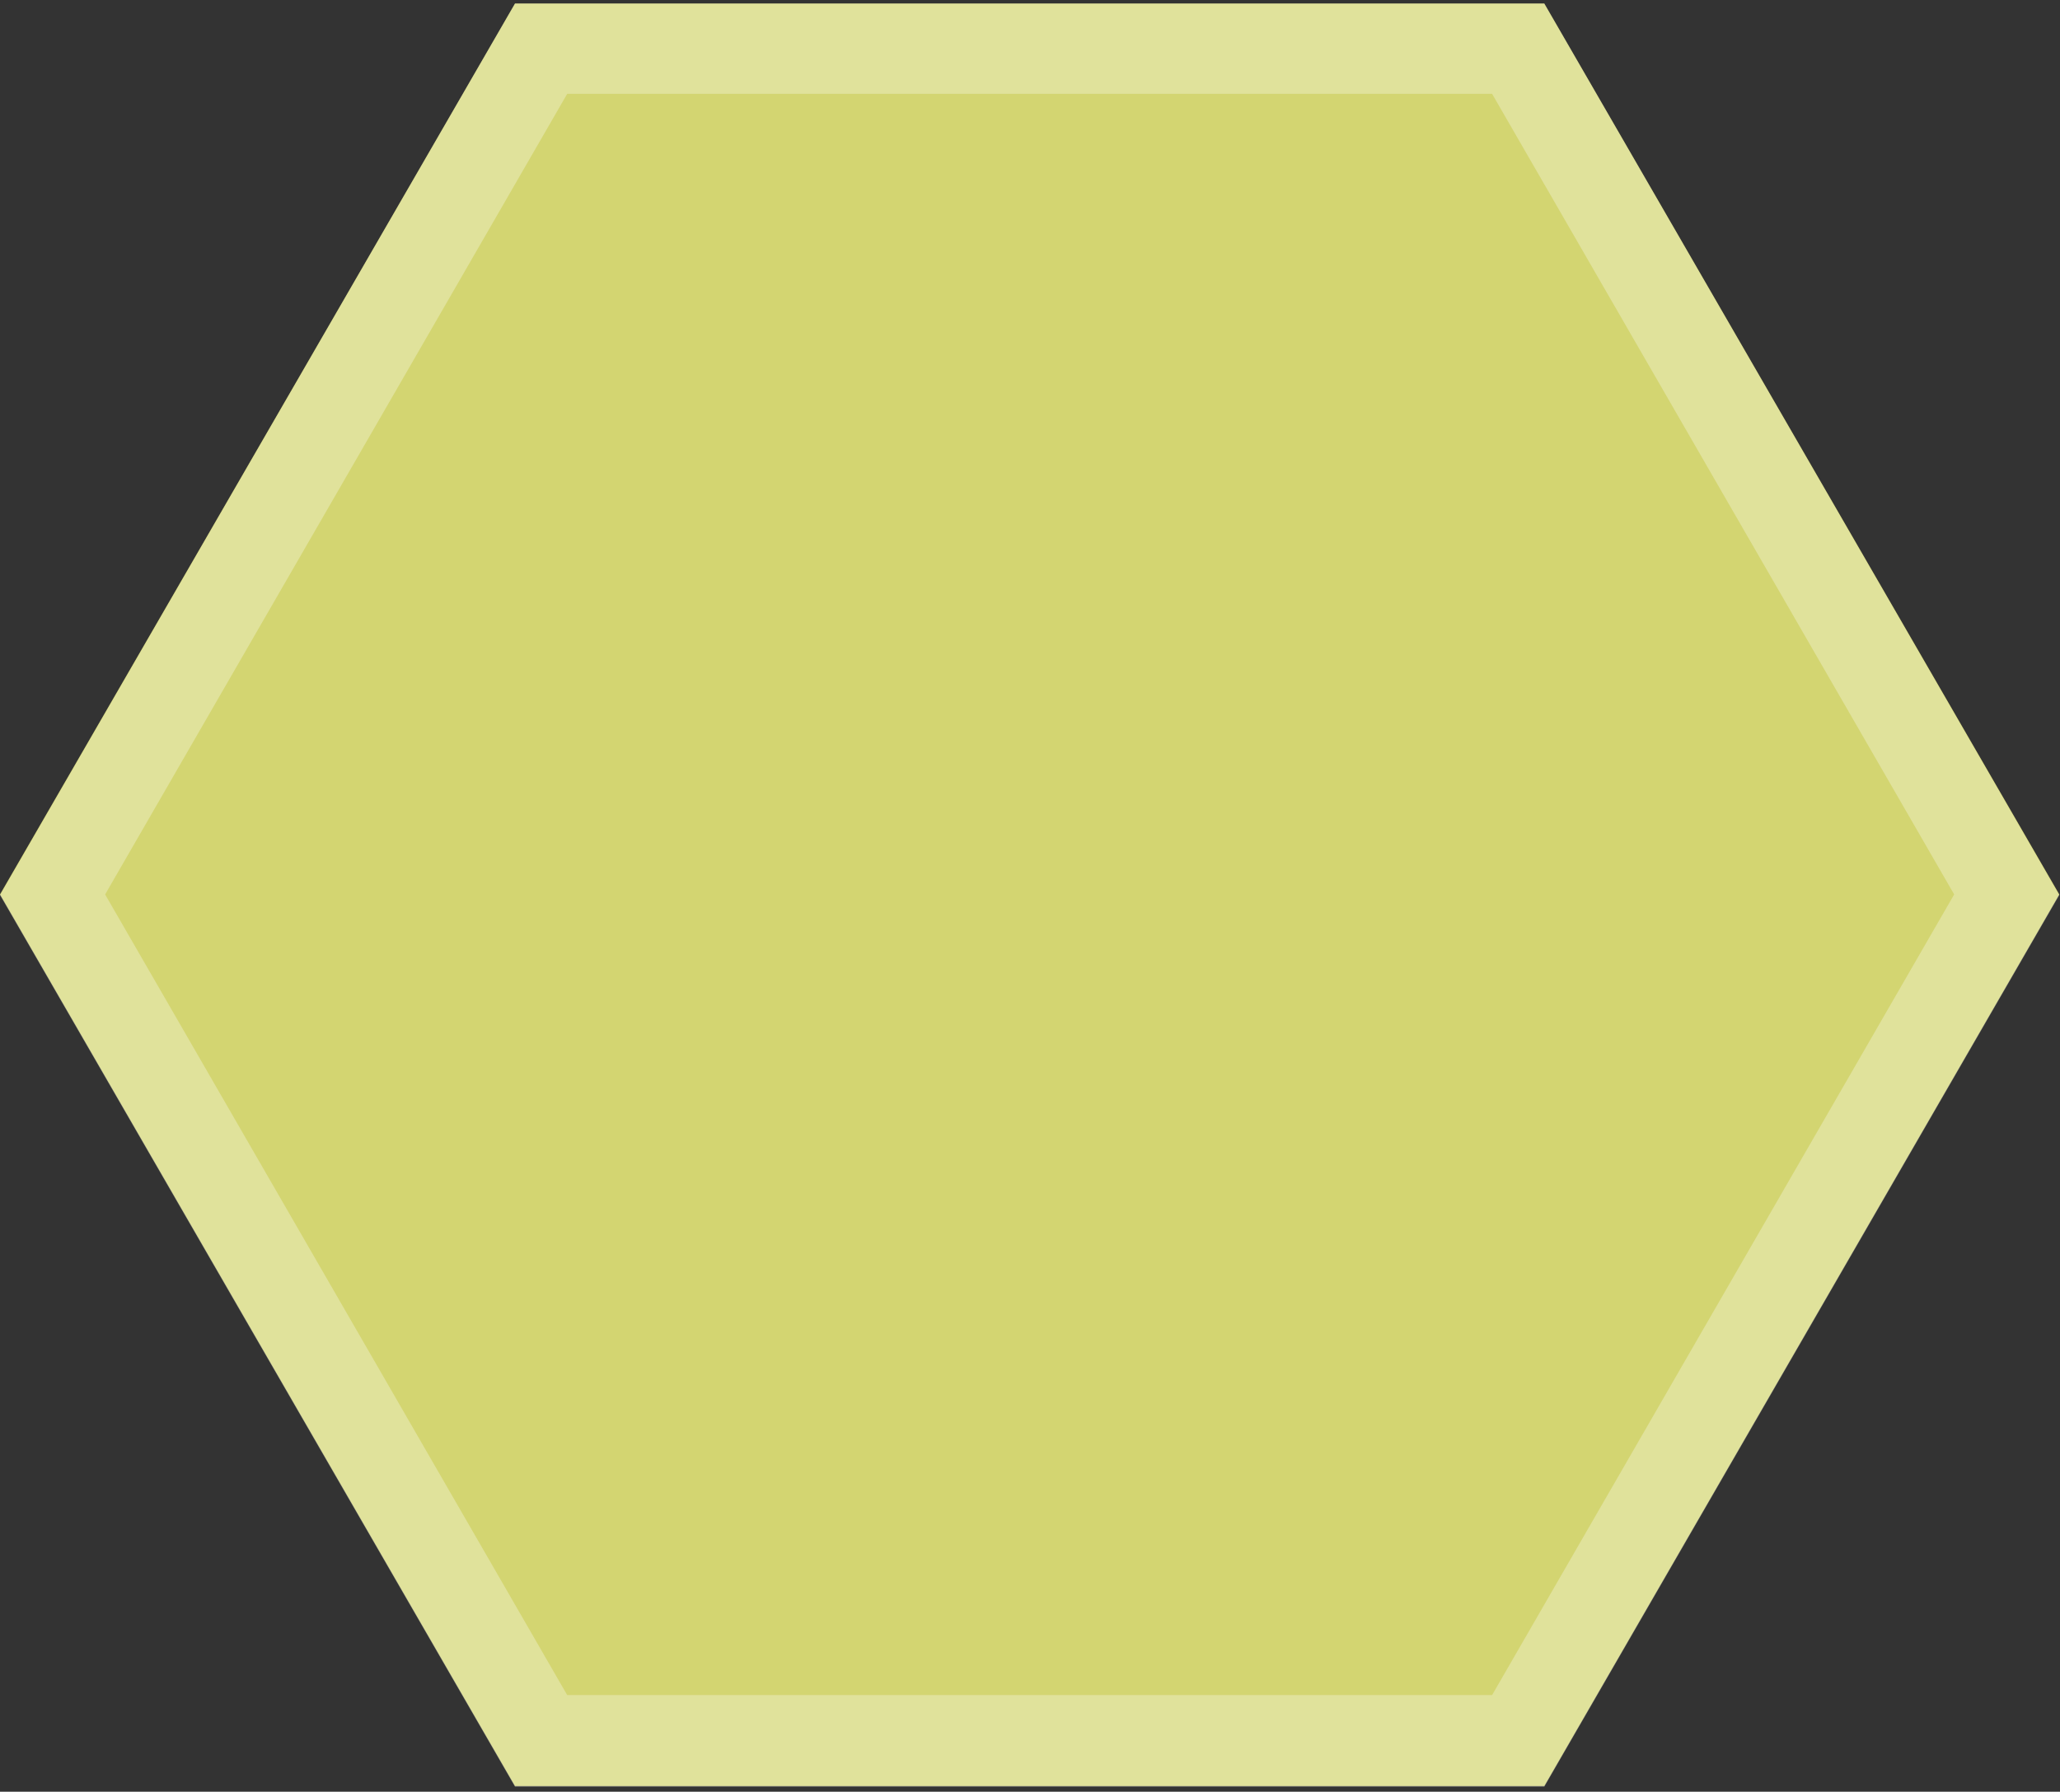 <svg width="292" height="254" viewBox="0 0 292 254" fill="none" xmlns="http://www.w3.org/2000/svg">
<rect x="0" y="0" width="292" height="254" fill="#333333" stroke="none"/>
<path d="M218.9 0.5H73L0 126.8L73 253.2H218.9L291.9 126.8L218.9 0.5Z" fill="#D3D571"/>
<g opacity="0.3">
<path d="M211.5 13.3L277 126.8L211.5 240.3H80.4L14.9 126.8L80.4 13.3H211.5ZM218.9 0.5H73L0 126.9L73 253.3H218.9L291.9 126.9L218.9 0.5Z" fill="white"/>
</g>
</svg>
